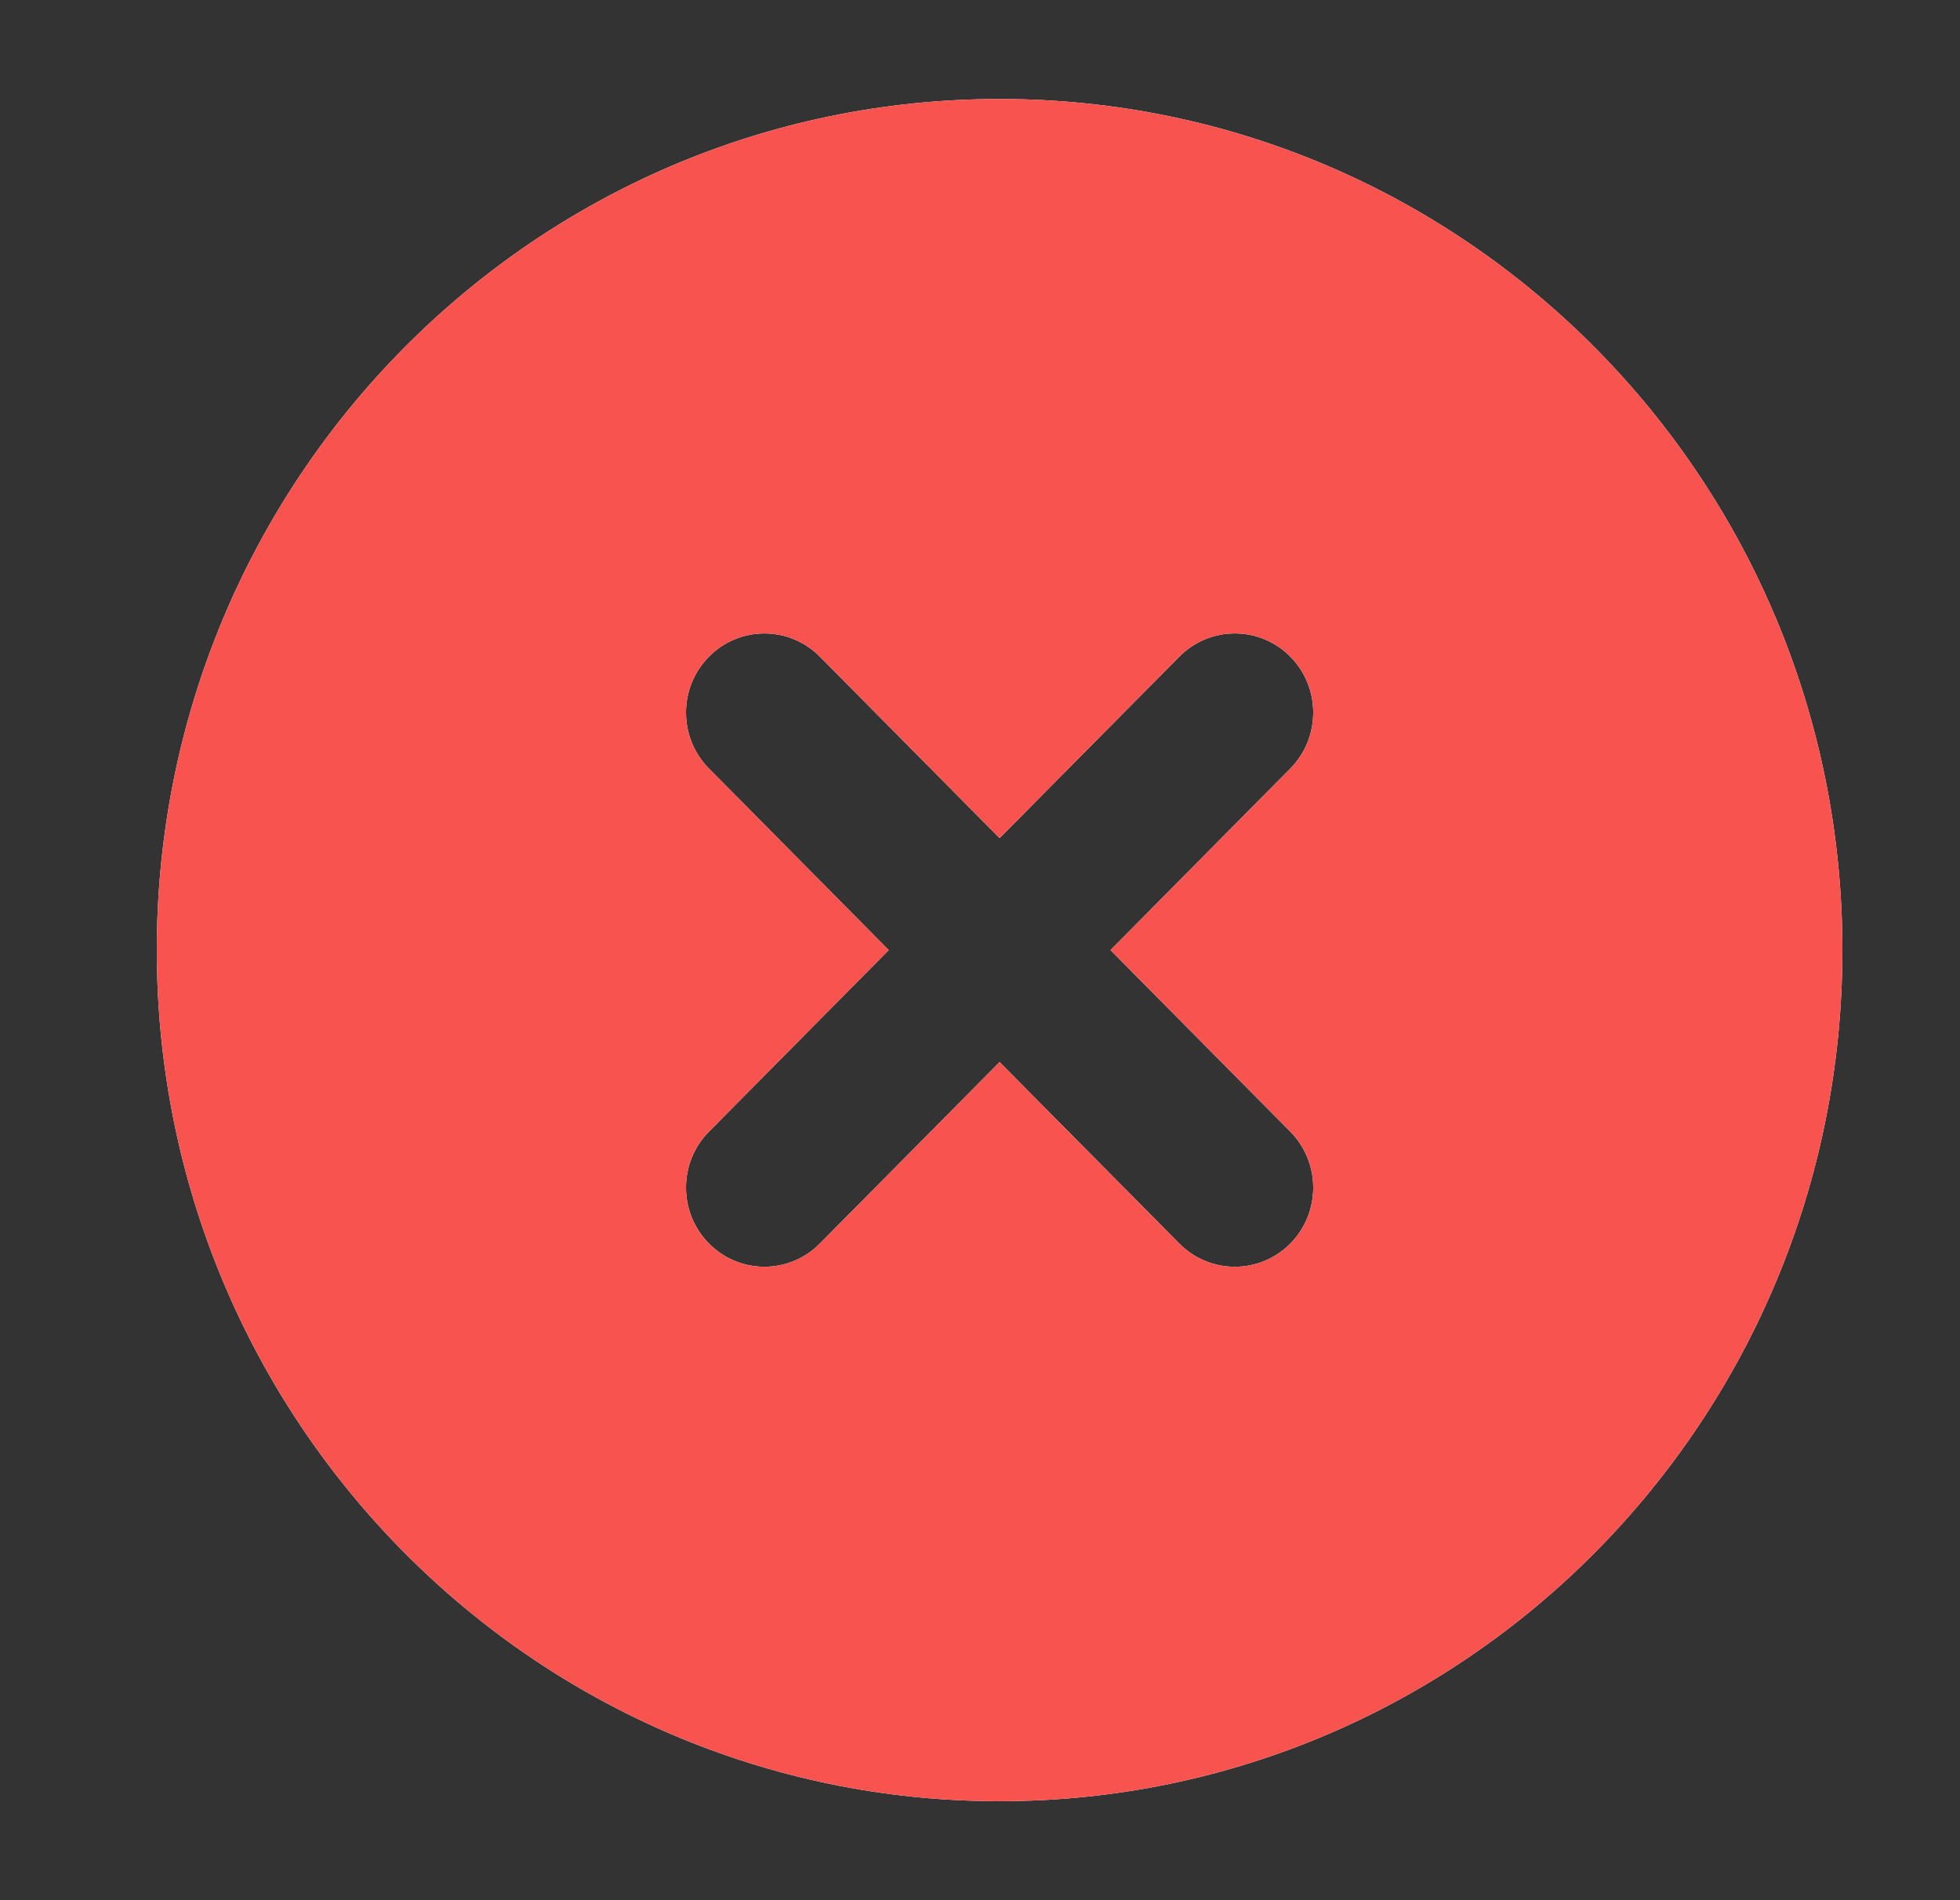 <svg width="33" height="32" viewBox="0 0 33 32" fill="none" xmlns="http://www.w3.org/2000/svg">
<rect x="0" y="0" width="33" height="32" fill="#333333" stroke="none"/>
<path fill-rule="evenodd" clip-rule="evenodd" d="M16.83 30.333C8.993 30.333 2.64 23.916 2.64 16C2.64 8.084 8.993 1.667 16.83 1.667C24.667 1.667 31.02 8.084 31.02 16C31.02 23.916 24.667 30.333 16.83 30.333ZM21.724 12.943C22.239 12.422 22.239 11.578 21.724 11.057C21.208 10.537 20.372 10.537 19.857 11.057L16.83 14.114L13.803 11.058C13.288 10.537 12.452 10.537 11.937 11.058C11.421 11.579 11.421 12.423 11.937 12.943L14.963 16L11.937 19.057C11.421 19.577 11.421 20.422 11.937 20.942C12.452 21.463 13.288 21.463 13.803 20.942L16.83 17.886L19.857 20.943C20.372 21.463 21.208 21.463 21.724 20.943C22.239 20.422 22.239 19.578 21.724 19.057L18.697 16L21.724 12.943Z" fill="white"/>
<path fill-rule="evenodd" clip-rule="evenodd" d="M16.83 30.333C8.993 30.333 2.64 23.916 2.64 16C2.64 8.084 8.993 1.667 16.83 1.667C24.667 1.667 31.02 8.084 31.02 16C31.02 23.916 24.667 30.333 16.83 30.333ZM21.724 12.943C22.239 12.422 22.239 11.578 21.724 11.057C21.208 10.537 20.372 10.537 19.857 11.057L16.83 14.114L13.803 11.058C13.288 10.537 12.452 10.537 11.937 11.058C11.421 11.579 11.421 12.423 11.937 12.943L14.963 16L11.937 19.057C11.421 19.577 11.421 20.422 11.937 20.942C12.452 21.463 13.288 21.463 13.803 20.942L16.83 17.886L19.857 20.943C20.372 21.463 21.208 21.463 21.724 20.943C22.239 20.422 22.239 19.578 21.724 19.057L18.697 16L21.724 12.943Z" fill="#F9534F"/>
</svg>
